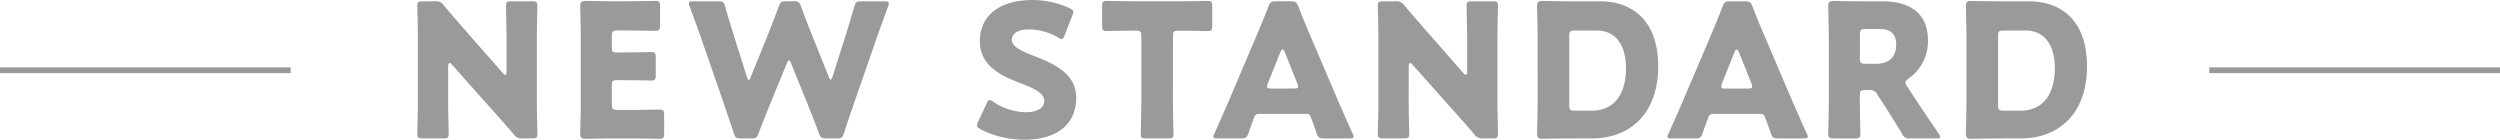 <svg xmlns="http://www.w3.org/2000/svg" width="430" height="24.032" viewBox="0 0 430 24.032"><g transform="translate(-423 -839.416)"><path d="M-137.92-12.224c0-.352.1-.512.256-.512.1,0,.224.064.384.256l7.1,7.968c1.312,1.472,2.368,2.656,3.52,4a1.613,1.613,0,0,0,1.568.736h1.6c.736,0,.928-.128.928-.8,0-.224-.1-3.9-.1-5.6V-16.96c0-1.7.1-5.376.1-5.6,0-.672-.192-.8-.928-.8h-3.552c-.736,0-.928.128-.928.8,0,.224.1,3.9.1,5.6v5.728c0,.352-.1.512-.224.512a.688.688,0,0,1-.416-.288l-6.656-7.584c-1.152-1.312-2.272-2.592-3.456-4.032a1.613,1.613,0,0,0-1.568-.736H-142.3c-.736,0-.928.128-.928.8,0,.224.1,3.9.1,5.6V-6.176c0,1.7-.1,5.376-.1,5.6,0,.672.192.8.928.8h3.552c.736,0,.928-.128.928-.8,0-.224-.1-3.9-.1-5.6Zm29.12,7.552c-.8,0-.96-.16-.96-.96v-3.3c0-.736.128-.864.864-.864h.928c1.5,0,4.736.064,4.96.064.672,0,.8-.192.8-.928V-13.7c0-.736-.128-.928-.8-.928-.224,0-3.456.064-4.96.064h-.928c-.736,0-.864-.128-.864-.864v-1.952c0-.8.16-.96.96-.96h1.568c1.5,0,4.736.064,4.96.064.672,0,.8-.192.8-.928v-3.3c0-.736-.128-.928-.8-.928-.224,0-3.456.064-4.96.064h-2.56c-1.472,0-4.288-.064-4.512-.064-.672,0-.9.224-.9.9,0,.224.1,3.776.1,5.472V-6.08c0,1.7-.1,5.248-.1,5.472,0,.672.224.9.9.9.224,0,3.04-.064,4.512-.064h3.264c1.5,0,4.736.064,4.96.064.672,0,.8-.192.8-.928V-3.808c0-.736-.128-.928-.8-.928-.224,0-3.456.064-4.96.064ZM-79.648-12.7c.128-.352.256-.512.352-.512.128,0,.224.16.352.512L-76.1-5.7c.64,1.6,1.184,2.976,1.952,5.024.288.768.448.9,1.28.9h1.792c.832,0,.992-.128,1.248-.928.64-1.984,1.12-3.36,1.7-5.056l4-11.52c.512-1.472.992-2.752,1.888-5.184a1.573,1.573,0,0,0,.128-.544c0-.288-.224-.352-.736-.352h-4c-.832,0-.992.128-1.216.928-.64,2.208-.992,3.36-1.408,4.7L-71.808-10.4c-.128.352-.224.512-.32.512s-.192-.16-.32-.48l-2.816-7.008c-.608-1.5-1.12-2.816-1.952-5.088-.288-.768-.448-.9-1.28-.9h-1.28c-.832,0-.992.128-1.28.9-.864,2.3-1.344,3.552-1.952,5.056l-2.88,7.1c-.128.32-.224.48-.32.48s-.192-.16-.32-.512l-2.336-7.392c-.416-1.344-.768-2.5-1.408-4.7-.224-.8-.384-.928-1.216-.928h-4.288c-.512,0-.736.064-.736.352a1.573,1.573,0,0,0,.128.544c.9,2.432,1.376,3.712,1.888,5.184l4,11.52c.576,1.728,1.024,3.008,1.7,5.056.256.8.416.928,1.248.928h1.76c.832,0,.992-.128,1.28-.9.768-2.048,1.312-3.392,1.984-5.056Zm42.368-1.312c-1.984-.768-3.68-1.536-3.68-2.72,0-.96.8-1.792,3.008-1.792a10.191,10.191,0,0,1,4.928,1.376,1.233,1.233,0,0,0,.608.288c.224,0,.352-.224.544-.672l1.312-3.392a1.9,1.9,0,0,0,.16-.608c0-.288-.224-.448-.672-.672a15.557,15.557,0,0,0-6.368-1.376c-5.472,0-9.024,2.56-9.024,7.072,0,4.128,3.488,5.888,6.5,7.04,2.624.992,4.576,1.824,4.576,3.232,0,1.216-1.184,1.952-3.1,1.952A10.208,10.208,0,0,1-44.16-6.08a1.448,1.448,0,0,0-.64-.32c-.192,0-.32.224-.512.64l-1.44,3.1a1.7,1.7,0,0,0-.192.64c0,.288.192.448.64.7A16.749,16.749,0,0,0-38.848.448c5.7,0,8.96-2.688,8.96-7.232C-29.888-11.008-33.856-12.672-37.28-14.016Zm24.032-3.328c0-.8.16-.96.96-.96h.672c1.152,0,4.1.064,4.32.064.672,0,.8-.192.8-.928V-22.5c0-.736-.128-.928-.8-.928-.224,0-3.456.064-4.96.064H-19.68c-1.5,0-4.736-.064-4.96-.064-.672,0-.8.192-.8.928v3.328c0,.736.128.928.8.928.224,0,3.168-.064,4.32-.064h.672c.8,0,.96.16.96.96V-6.176c0,1.7-.1,5.376-.1,5.6,0,.672.192.8.928.8h3.776c.736,0,.928-.128.928-.8,0-.224-.1-3.9-.1-5.6ZM9.568-4c.576,0,.736.128.928.672.224.608.48,1.216.96,2.656.288.768.448.9,1.28.9h4.352c.512,0,.736-.064.736-.32a1.372,1.372,0,0,0-.192-.544c-1.184-2.656-1.824-4.1-2.432-5.5L10.5-17.152c-.576-1.312-1.344-3.136-2.176-5.312-.32-.768-.48-.9-1.312-.9H4.48c-.832,0-.992.128-1.312.9-.832,2.176-1.6,3.936-2.208,5.408l-4.7,11.04C-4.288-4.736-4.928-3.3-6.112-.64A1.372,1.372,0,0,0-6.3-.1c0,.256.224.32.736.32h4.032C-.7.224-.544.1-.256-.672.224-2.112.48-2.72.7-3.328A.839.839,0,0,1,1.632-4ZM5.248-14.688c.1-.256.224-.384.352-.384s.256.128.352.384l2.176,5.44a1.436,1.436,0,0,1,.128.544c0,.288-.224.352-.736.352H3.68c-.512,0-.736-.064-.736-.352a1.436,1.436,0,0,1,.128-.544ZM27.3-12.224c0-.352.1-.512.256-.512.1,0,.224.064.384.256l7.1,7.968c1.312,1.472,2.368,2.656,3.52,4a1.613,1.613,0,0,0,1.568.736h1.6c.736,0,.928-.128.928-.8,0-.224-.1-3.9-.1-5.6V-16.96c0-1.7.1-5.376.1-5.6,0-.672-.192-.8-.928-.8H38.176c-.736,0-.928.128-.928.8,0,.224.1,3.9.1,5.6v5.728c0,.352-.1.512-.224.512a.688.688,0,0,1-.416-.288l-6.656-7.584c-1.152-1.312-2.272-2.592-3.456-4.032a1.613,1.613,0,0,0-1.568-.736H22.912c-.736,0-.928.128-.928.8,0,.224.1,3.9.1,5.6V-6.176c0,1.7-.1,5.376-.1,5.6,0,.672.192.8.928.8h3.552c.736,0,.928-.128.928-.8,0-.224-.1-3.9-.1-5.6ZM58.88.224c6.112,0,11.328-3.9,11.328-12.416,0-7.584-4.16-11.168-10.048-11.168H54.784c-1.472,0-4.288-.064-4.512-.064-.672,0-.9.224-.9.9,0,.224.1,3.776.1,5.472V-6.08c0,1.7-.1,5.248-.1,5.472,0,.672.224.9.9.9.224,0,3.04-.064,4.512-.064Zm-3.968-17.6c0-.8.16-.96.96-.96h3.776c3.36,0,5.024,2.688,5.024,6.464,0,4.9-2.368,7.328-5.92,7.328h-2.88c-.8,0-.96-.16-.96-.96ZM87.68-4c.576,0,.736.128.928.672.224.608.48,1.216.96,2.656.288.768.448.9,1.28.9H95.2c.512,0,.736-.064.736-.32a1.372,1.372,0,0,0-.192-.544c-1.184-2.656-1.824-4.1-2.432-5.5l-4.7-11.008c-.576-1.312-1.344-3.136-2.176-5.312-.32-.768-.48-.9-1.312-.9H82.592c-.832,0-.992.128-1.312.9-.832,2.176-1.6,3.936-2.208,5.408l-4.7,11.04C73.824-4.736,73.184-3.3,72-.64a1.372,1.372,0,0,0-.192.544c0,.256.224.32.736.32h4.032c.832,0,.992-.128,1.28-.9.48-1.44.736-2.048.96-2.656A.839.839,0,0,1,79.744-4ZM83.36-14.688c.1-.256.224-.384.352-.384s.256.128.352.384l2.176,5.44a1.436,1.436,0,0,1,.128.544c0,.288-.224.352-.736.352h-3.84c-.512,0-.736-.064-.736-.352a1.436,1.436,0,0,1,.128-.544ZM104.9-7.168c0-.8.128-.928.928-.928h.608a1.354,1.354,0,0,1,1.472.8l.992,1.5c.9,1.376,1.952,3.072,3.232,5.184a1.281,1.281,0,0,0,1.44.832h4.48c.448,0,.672-.064.672-.256a1.283,1.283,0,0,0-.256-.544c-1.984-2.912-3.04-4.48-4.384-6.528l-1.056-1.6a1.512,1.512,0,0,1-.288-.672c0-.224.16-.416.544-.7a7.808,7.808,0,0,0,3.328-6.56c0-4.992-3.52-6.72-7.872-6.72h-3.872c-1.472,0-4.288-.064-4.512-.064-.672,0-.9.224-.9.9,0,.224.1,3.776.1,5.472v10.88c0,1.7-.1,5.376-.1,5.6,0,.672.192.8.928.8h3.68c.736,0,.928-.128.928-.8,0-.224-.1-3.9-.1-5.6Zm0-10.464c0-.8.16-.96.96-.96h2.432c1.728,0,2.848.7,2.848,2.656,0,2.4-1.472,3.328-3.488,3.328h-1.792c-.8,0-.96-.16-.96-.96ZM132.64.224c6.112,0,11.328-3.9,11.328-12.416,0-7.584-4.16-11.168-10.048-11.168h-5.376c-1.472,0-4.288-.064-4.512-.064-.672,0-.9.224-.9.9,0,.224.1,3.776.1,5.472V-6.08c0,1.7-.1,5.248-.1,5.472,0,.672.224.9.9.9.224,0,3.04-.064,4.512-.064Zm-3.968-17.6c0-.8.16-.96.96-.96h3.776c3.36,0,5.024,2.688,5.024,6.464,0,4.9-2.368,7.328-5.92,7.328h-2.88c-.8,0-.96-.16-.96-.96Z" transform="translate(638 863)" fill="#999" opacity="0.99"/><rect width="50" height="1" transform="translate(423 851)" fill="#999"/><rect width="50" height="1" transform="translate(803 851)" fill="#999"/></g></svg>